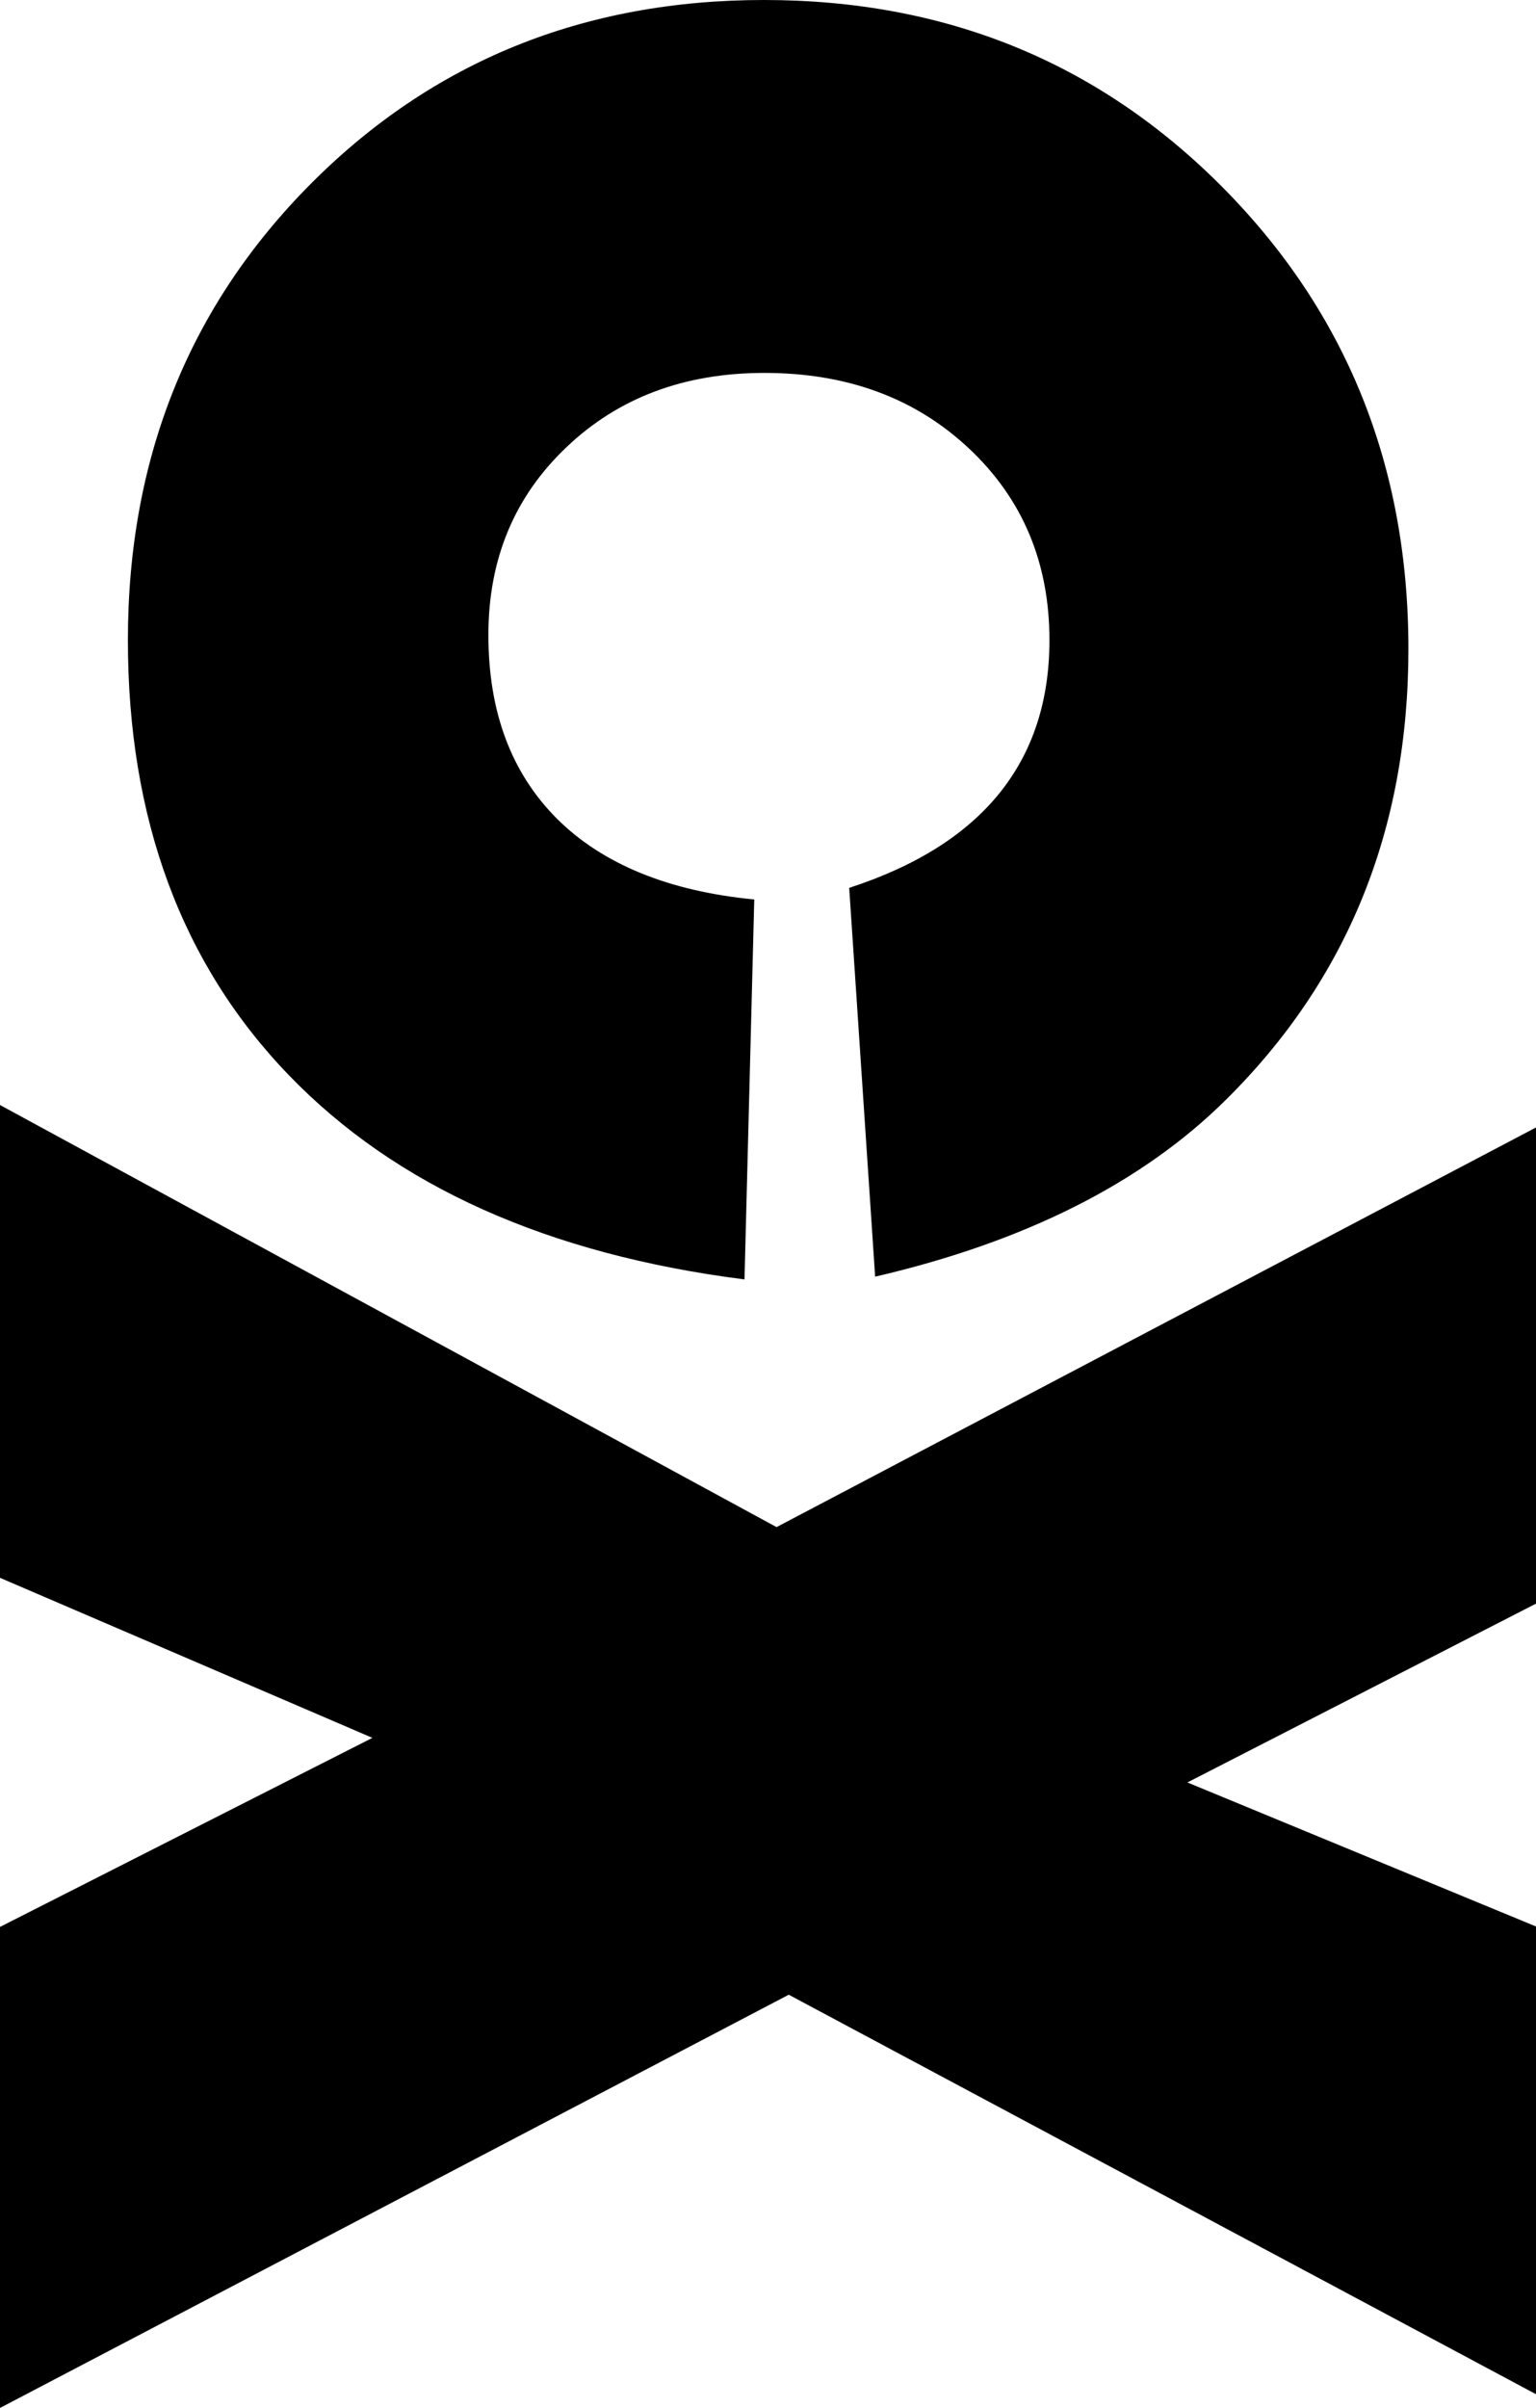 <?xml version="1.0" encoding="utf-8"?>
<!-- Generator: Adobe Illustrator 26.0.3, SVG Export Plug-In . SVG Version: 6.00 Build 0)  -->
<svg version="1.1" xmlns="http://www.w3.org/2000/svg" xmlns:xlink="http://www.w3.org/1999/xlink" x="0px" y="0px"
	 viewBox="0 0 503.2 788.4" style="enable-background:new 0 0 503.2 788.4;" xml:space="preserve">
<style type="text/css">
	.st0{fill:#FFFFFF;}
</style>
<g id="x">
	<g>
		<path d="M247.1,294.5l-3.2,124.4c-64.4-8.2-114.2-30.5-149.3-66.9c-35.1-36.4-52.7-83.9-52.7-142.4c0-59.5,20-109.3,59.9-149.4
			C141.7,20.1,191.2,0,250.3,0c59.5,0,109.6,20.4,150.2,61.3s60.9,91.3,60.9,151.2c0,58.9-19.9,108.1-59.7,147.5
			c-27.5,27.3-65.9,46.6-115,58l-8.5-127.3c43.7-14.2,65.6-41.3,65.6-81.1c0-25.4-8.8-46.3-26.4-62.8s-39.9-24.7-67-24.7
			c-26.2,0-47.8,8.1-64.8,24.3c-17.1,16.2-25.6,36.7-25.6,61.5c0,25.2,7.5,45.2,22.5,60.2C197.4,282.9,219,291.8,247.1,294.5z"/>
		<path d="M503.2,783.9L258.4,653.1L0,788.4V630.9L122,569L0,516.6V361.8l254.4,138.2l248.9-130.9v155.9l-114.3,58.6l114.3,47.2
			V783.9z"/>
	</g>
</g>
<g id="cea">
</g>
</svg>

